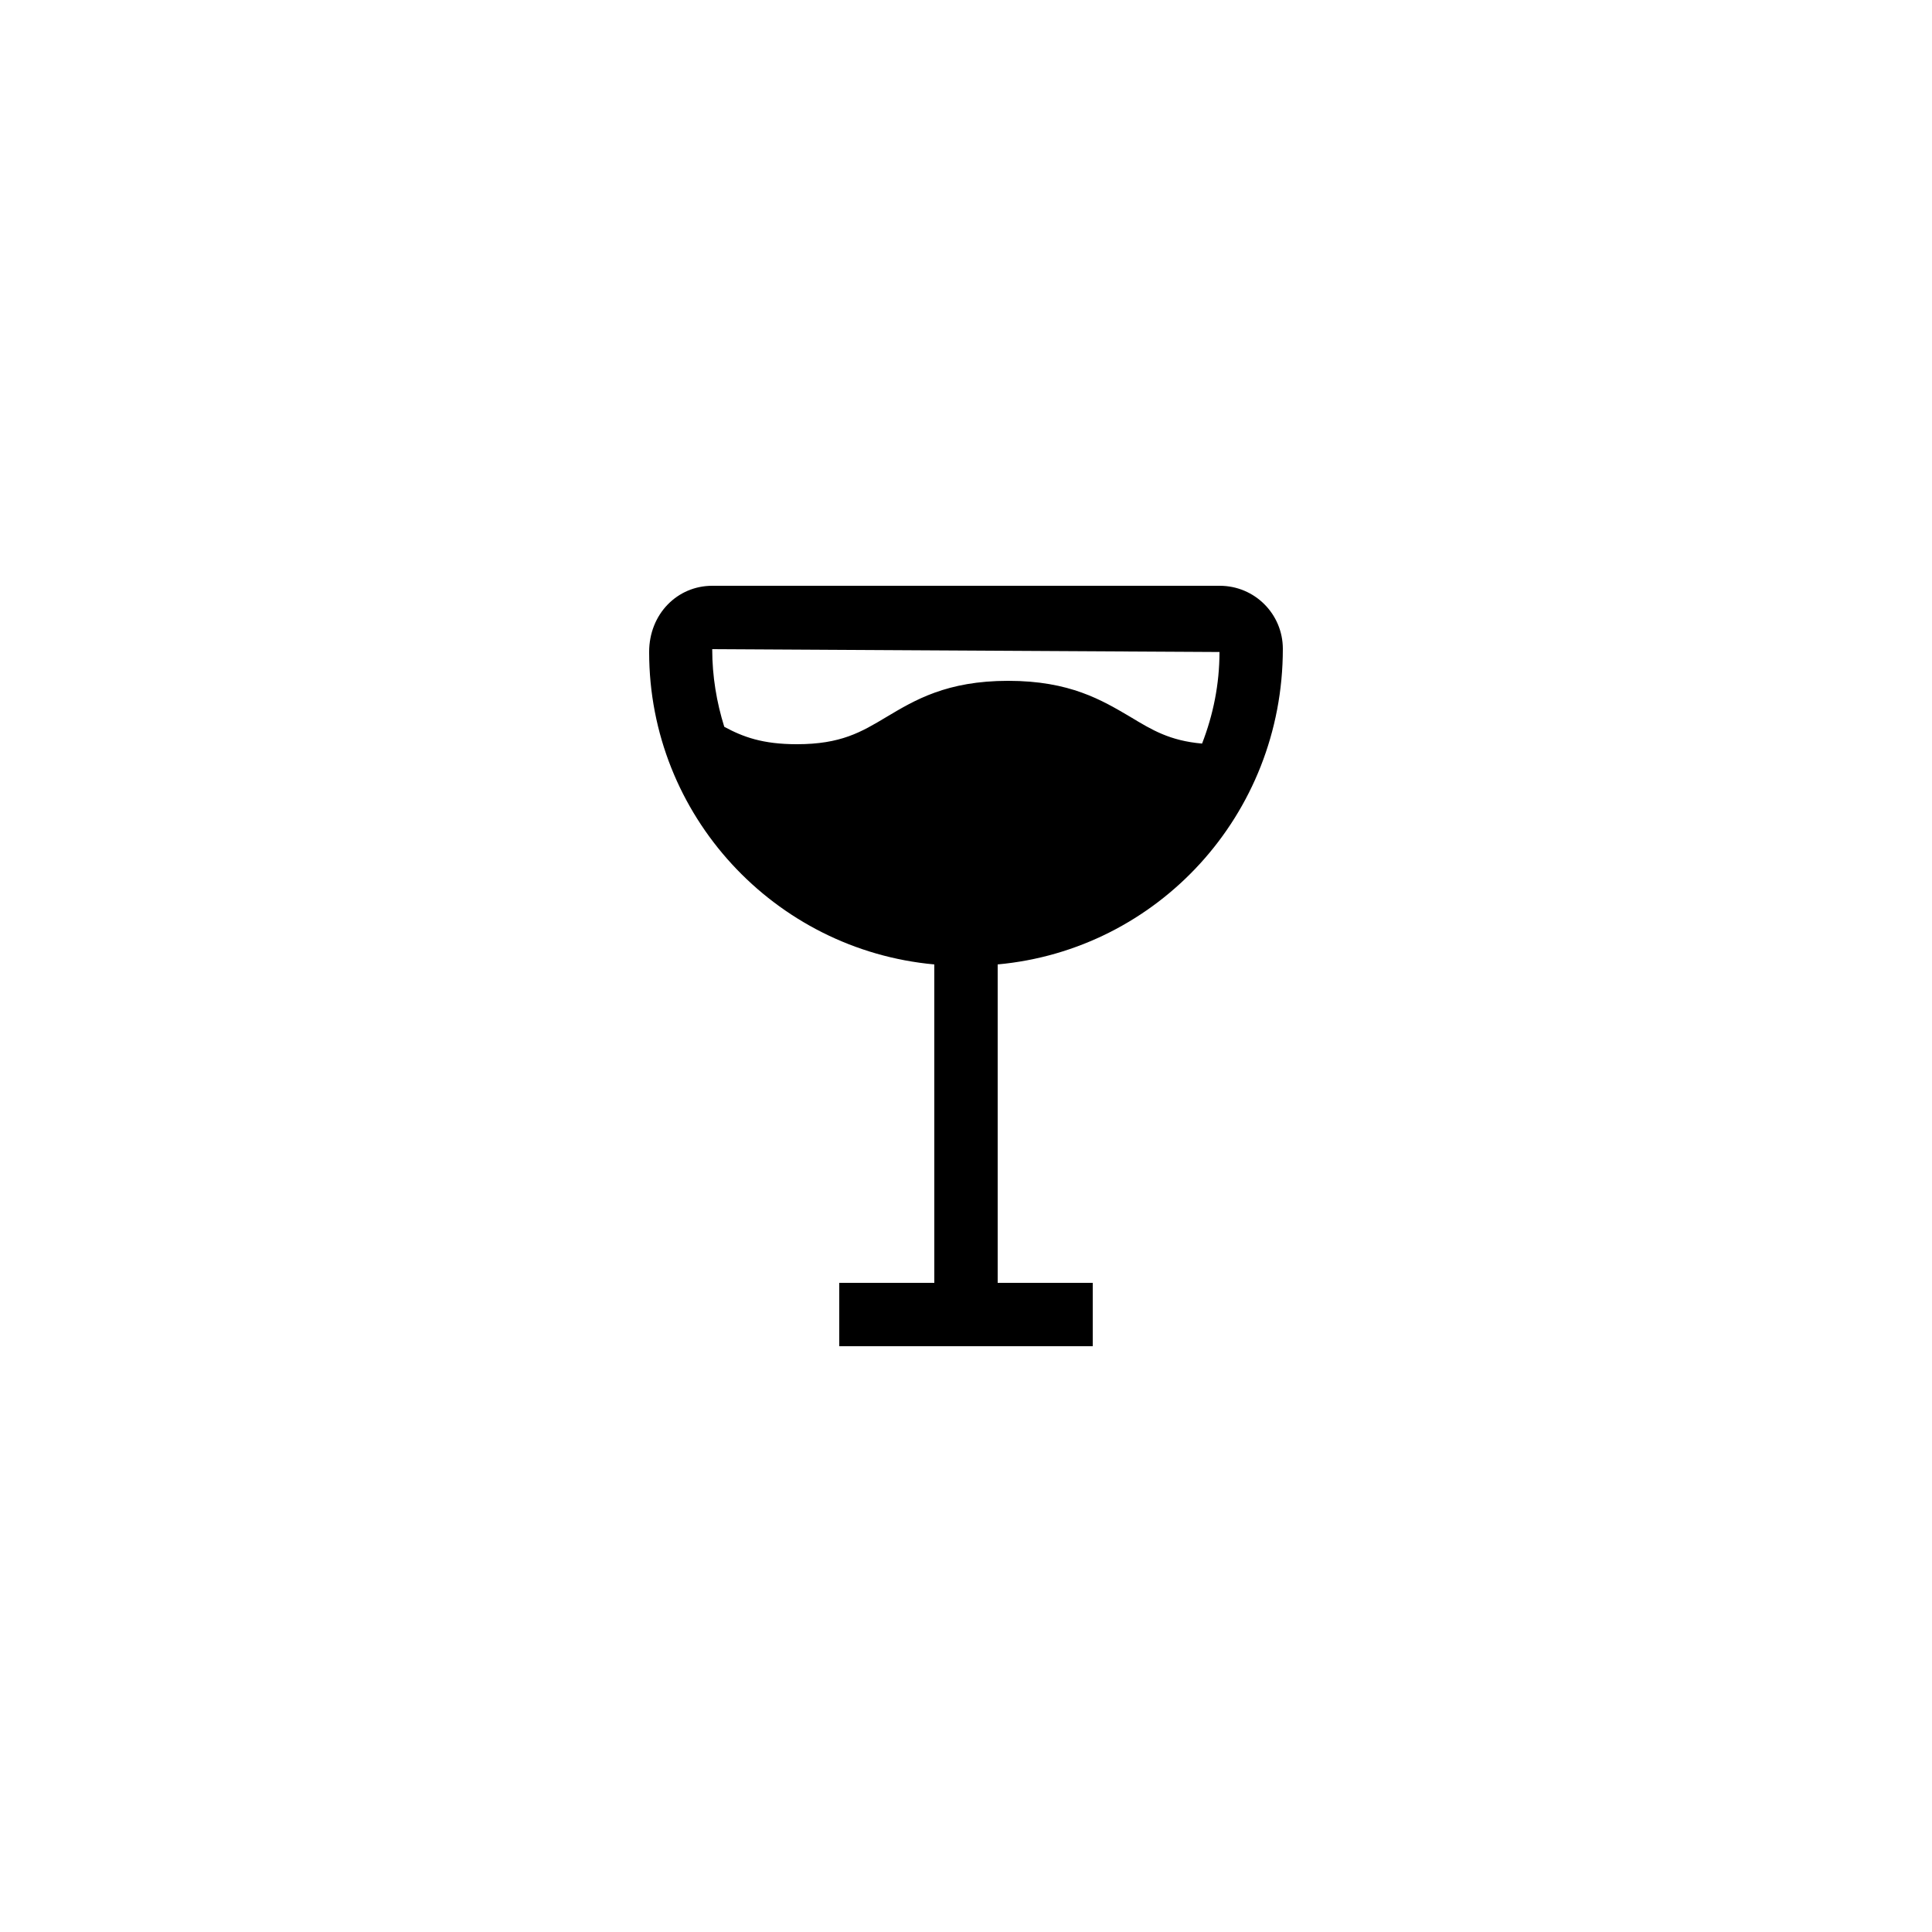 <?xml version="1.0" encoding="UTF-8"?>
<!-- Uploaded to: ICON Repo, www.svgrepo.com, Generator: ICON Repo Mixer Tools -->
<svg fill="#000000" width="800px" height="800px" version="1.1" viewBox="144 144 512 512" xmlns="http://www.w3.org/2000/svg">
 <path d="m467.26 299.24h-134.52c-9.238 0-16.711 7.473-16.711 17.551 0 43.328 33.25 78.93 75.57 82.793l0.004 84.383h-25.191v16.793h67.176v-16.793h-25.191v-84.387c42.32-3.863 75.57-39.551 75.57-83.633 0-9.234-7.473-16.707-16.707-16.707zm-4.703 41.816c-8.566-0.754-13.266-3.609-18.977-7.055-7.559-4.449-16.039-9.574-32.41-9.574-16.289 0-24.77 5.121-32.242 9.574-6.719 4.031-12.09 7.223-23.762 7.223-9.07 0-14.273-1.93-19.23-4.617-2.016-6.465-3.191-13.352-3.191-20.57l134.43 0.75c0 8.566-1.68 16.711-4.617 24.27z"/>
</svg>